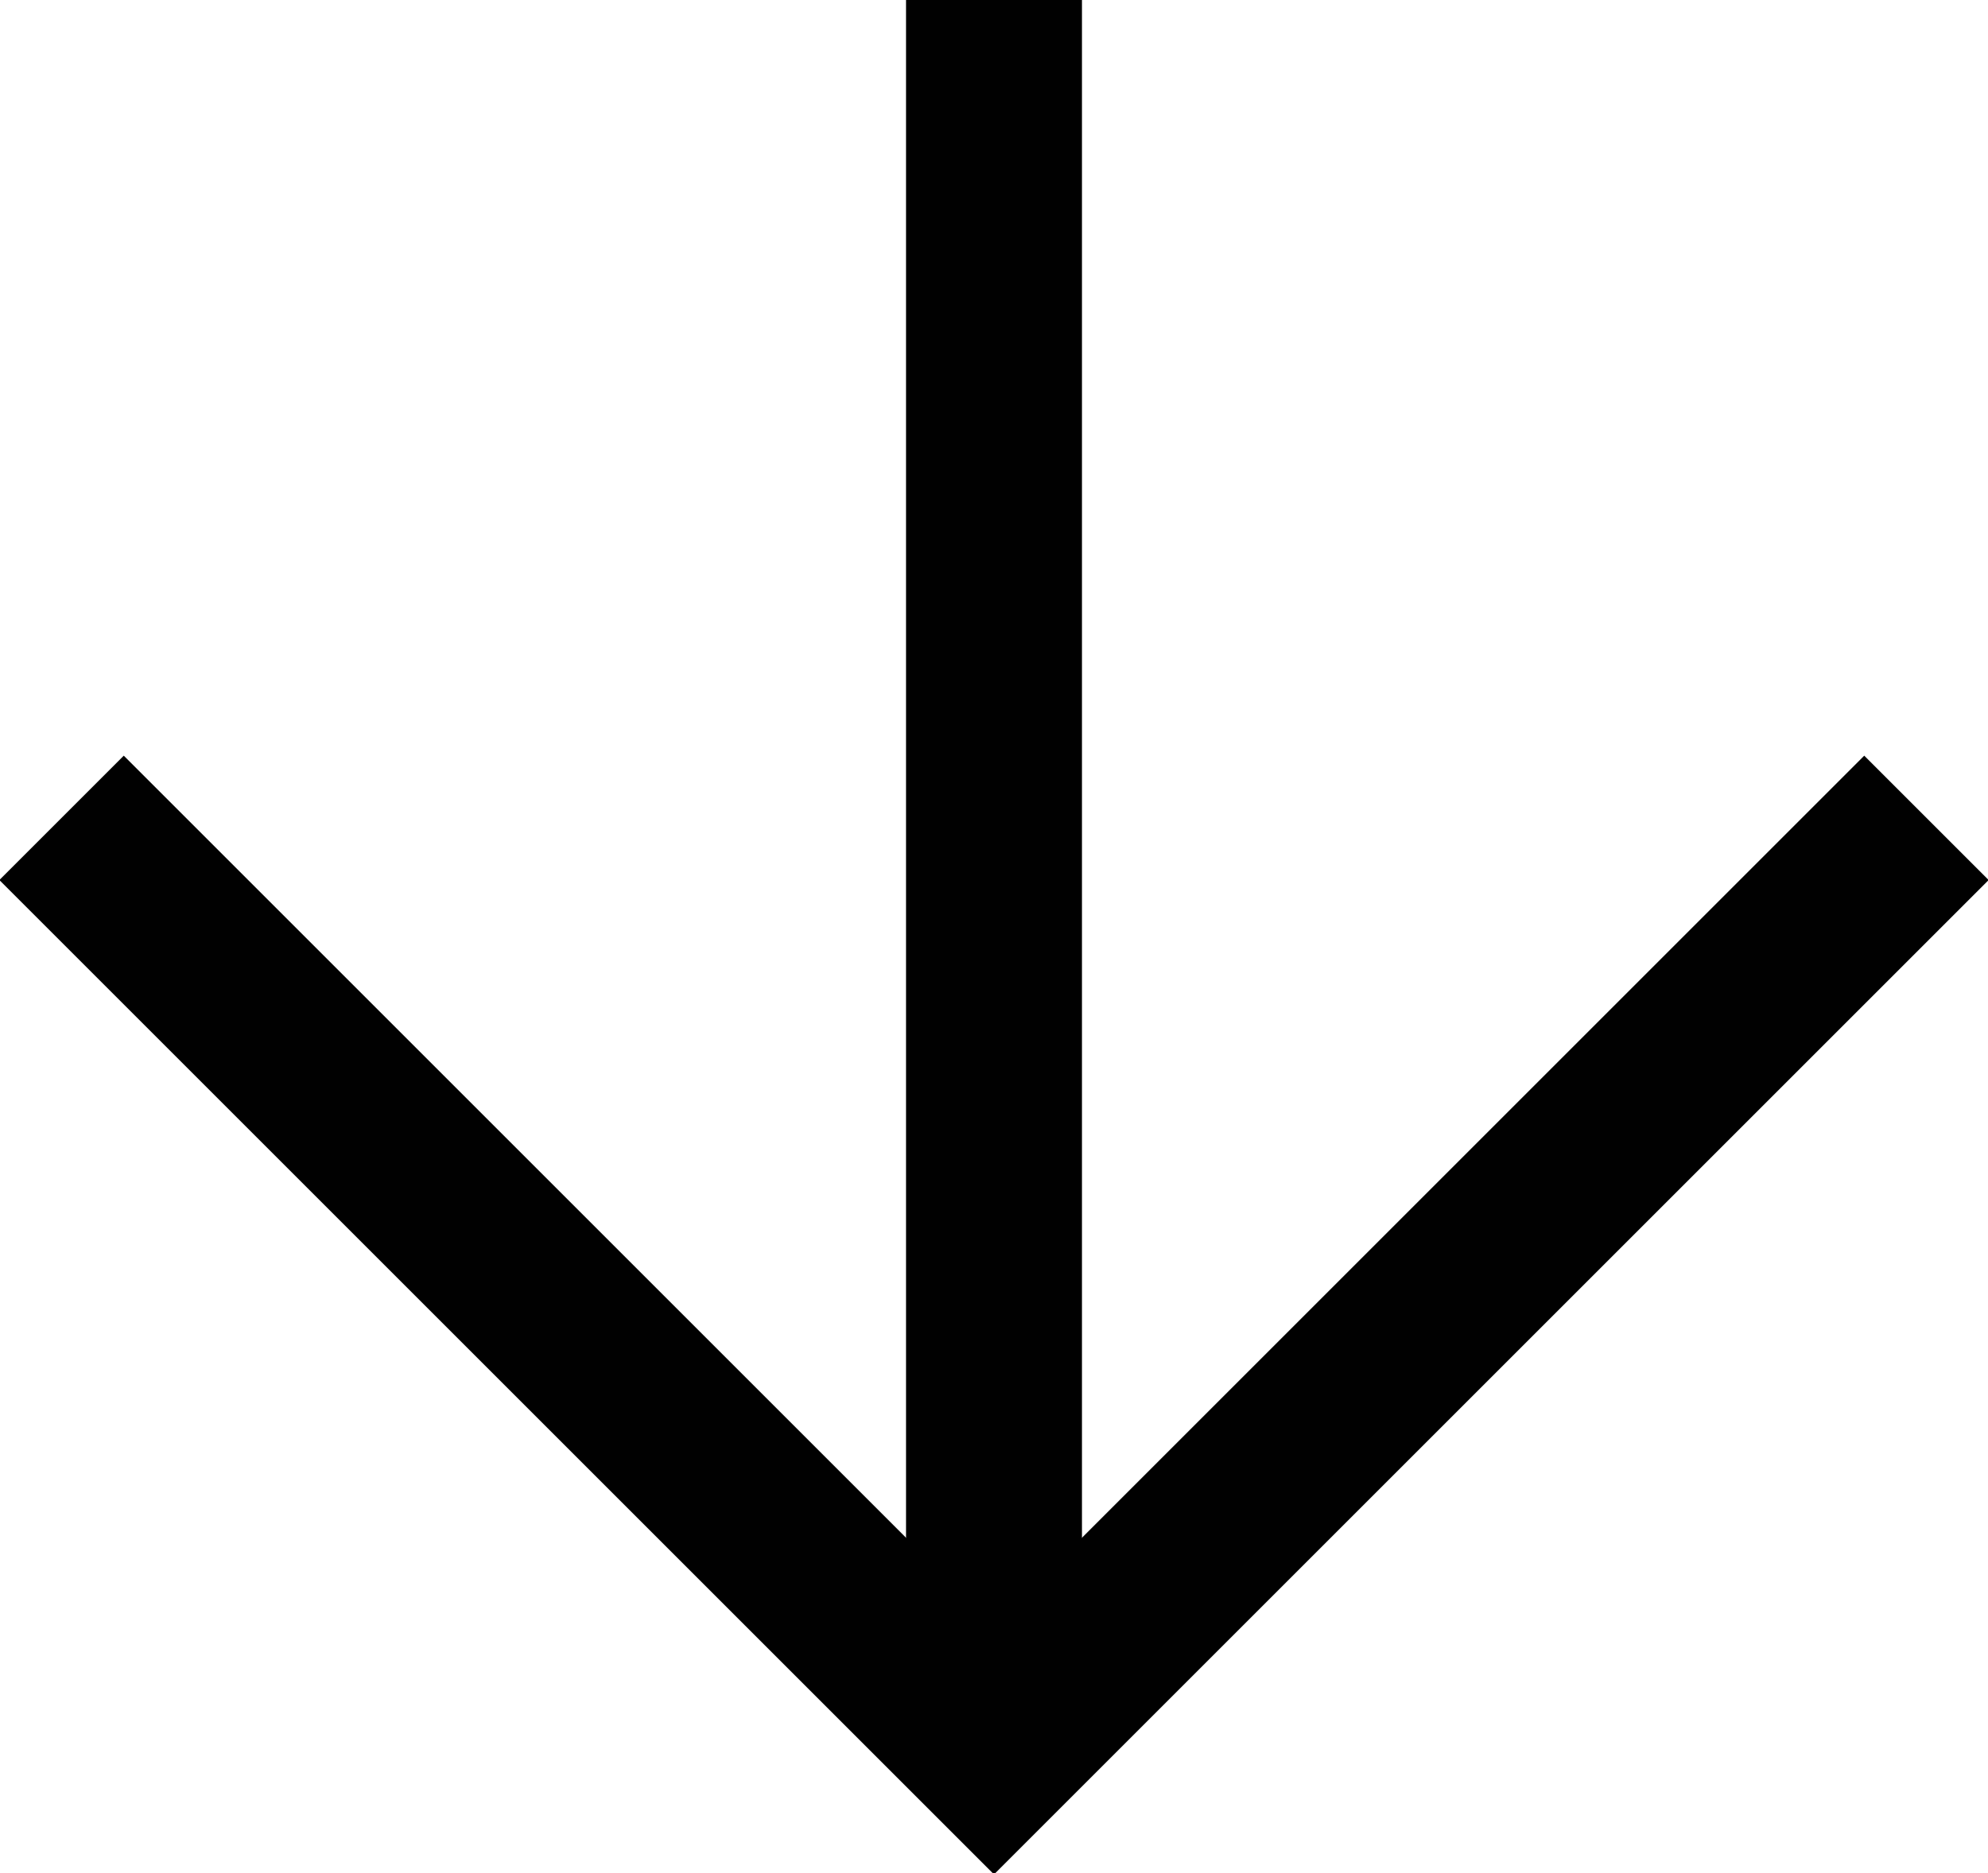 <?xml version="1.0" encoding="utf-8"?>
<!-- Generator: Adobe Illustrator 19.0.0, SVG Export Plug-In . SVG Version: 6.00 Build 0)  -->
<svg version="1.1" id="Layer_1" xmlns="http://www.w3.org/2000/svg" xmlns:xlink="http://www.w3.org/1999/xlink" x="0px" y="0px"
	 viewBox="0 0 22.6 21.3" style="enable-background:new 0 0 22.6 21.3;" xml:space="preserve">
<style type="text/css">
	.st0{fill:none;stroke:#010101;stroke-width:2;stroke-miterlimit:10;}
</style>
<polyline id="XMLID_2_" stroke="#111111" class="st0" points="21.9,9.3 11.3,19.9 0.7,9.3 "/>
<line id="XMLID_1_" stroke="#111111" class="st0" x1="11.3" y1="0" x2="11.3" y2="19.9"/>
</svg>

